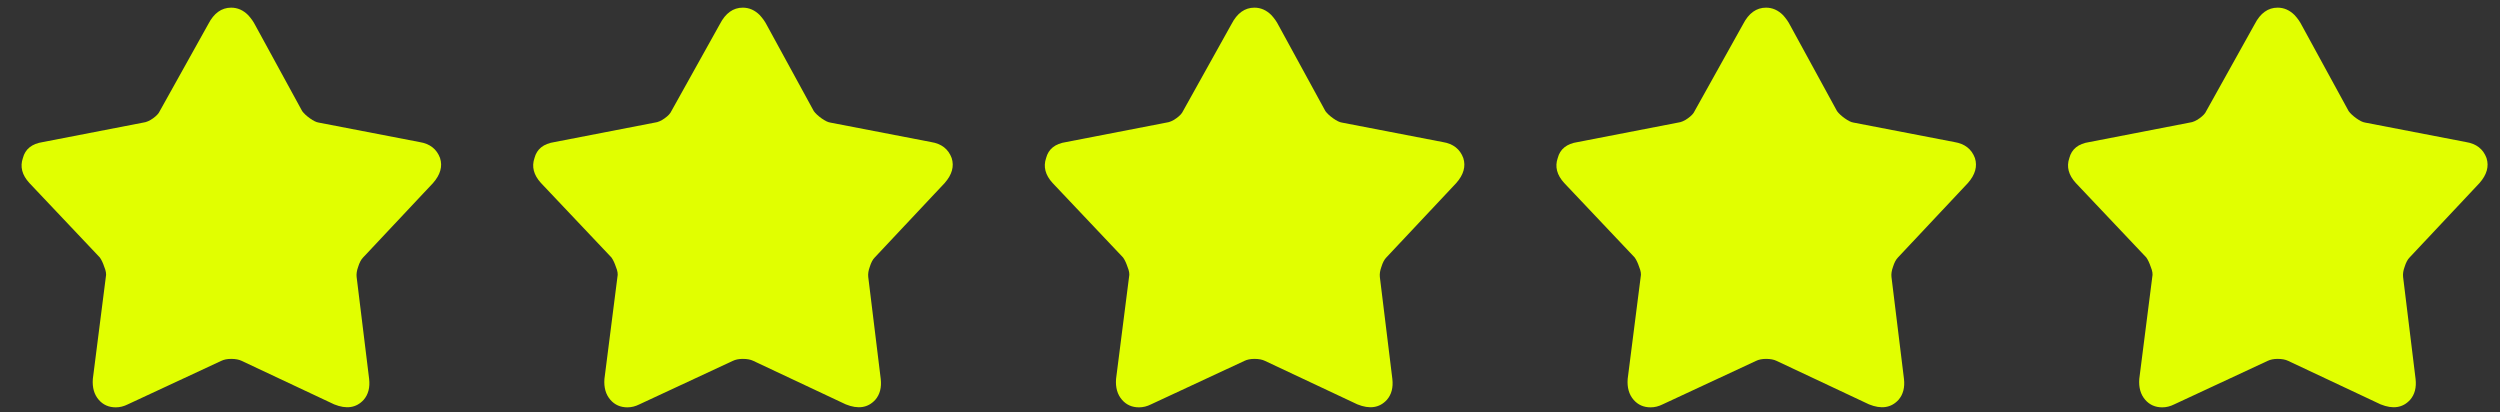 <?xml version="1.0" encoding="UTF-8"?>
<svg width="97px" height="16px" viewBox="0 0 97 16" version="1.1" xmlns="http://www.w3.org/2000/svg" xmlns:xlink="http://www.w3.org/1999/xlink">
    <rect x="0" y="0" width="97" height="16" fill="#333333" stroke="none"/>
    <title>5star</title>
    <g id="website" stroke="none" stroke-width="1" fill="none" fill-rule="evenodd">
        <g id="squareblack_MAIN" transform="translate(-160, -691)" fill="#E1FF00" fill-rule="nonzero">
            <g id="Group-3" transform="translate(160.837, 691)">
                <g id="5star" transform="translate(0, 0.297)">
                    <path d="M11.527,4.459 L15.443,5.215 C15.843,5.279 16.108,5.486 16.237,5.835 C16.341,6.158 16.25,6.481 15.966,6.804 L13.252,9.693 C13.175,9.77 13.11,9.893 13.058,10.061 C13.007,10.203 12.987,10.332 13,10.449 L13.485,14.403 C13.524,14.739 13.452,15.011 13.272,15.218 C12.987,15.528 12.606,15.586 12.128,15.392 L8.541,13.705 C8.438,13.654 8.302,13.628 8.134,13.628 C7.979,13.628 7.85,13.654 7.747,13.705 L4.122,15.392 C3.967,15.47 3.811,15.508 3.656,15.508 C3.385,15.508 3.165,15.411 2.997,15.218 C2.816,15.011 2.739,14.739 2.765,14.403 L3.269,10.449 C3.294,10.345 3.275,10.216 3.21,10.061 C3.159,9.906 3.101,9.783 3.036,9.693 L0.303,6.804 C0.018,6.494 -0.066,6.171 0.051,5.835 C0.141,5.486 0.4,5.279 0.826,5.215 L4.723,4.459 C4.839,4.446 4.965,4.391 5.101,4.294 C5.236,4.197 5.323,4.103 5.362,4.013 L7.243,0.64 C7.462,0.213 7.76,0 8.134,0 C8.38,0 8.6,0.097 8.793,0.291 C8.91,0.42 9,0.549 9.065,0.678 L10.887,4.013 C10.952,4.103 11.052,4.197 11.188,4.294 C11.323,4.391 11.436,4.446 11.527,4.459 Z" id="star"></path>
                    <path d="M31.378,4.459 L35.293,5.215 C35.694,5.279 35.959,5.486 36.088,5.835 C36.192,6.158 36.101,6.481 35.817,6.804 L33.103,9.693 C33.025,9.77 32.961,9.893 32.909,10.061 C32.857,10.203 32.838,10.332 32.851,10.449 L33.335,14.403 C33.374,14.739 33.303,15.011 33.122,15.218 C32.838,15.528 32.457,15.586 31.978,15.392 L28.392,13.705 C28.289,13.654 28.153,13.628 27.985,13.628 C27.83,13.628 27.701,13.654 27.597,13.705 L23.972,15.392 C23.817,15.47 23.662,15.508 23.507,15.508 C23.236,15.508 23.016,15.411 22.848,15.218 C22.667,15.011 22.589,14.739 22.615,14.403 L23.119,10.449 C23.145,10.345 23.126,10.216 23.061,10.061 C23.009,9.906 22.951,9.783 22.887,9.693 L20.153,6.804 C19.869,6.494 19.785,6.171 19.901,5.835 C19.992,5.486 20.25,5.279 20.677,5.215 L24.573,4.459 C24.69,4.446 24.816,4.391 24.951,4.294 C25.087,4.197 25.174,4.103 25.213,4.013 L27.093,0.64 C27.313,0.213 27.61,0 27.985,0 C28.231,0 28.45,0.097 28.644,0.291 C28.76,0.42 28.851,0.549 28.916,0.678 L30.738,4.013 C30.802,4.103 30.903,4.197 31.038,4.294 C31.174,4.391 31.287,4.446 31.378,4.459 Z" id="Path"></path>
                    <path d="M51.228,4.459 L55.144,5.215 C55.545,5.279 55.81,5.486 55.939,5.835 C56.042,6.158 55.952,6.481 55.667,6.804 L52.953,9.693 C52.876,9.77 52.811,9.893 52.76,10.061 C52.708,10.203 52.689,10.332 52.701,10.449 L53.186,14.403 C53.225,14.739 53.154,15.011 52.973,15.218 C52.689,15.528 52.307,15.586 51.829,15.392 L48.243,13.705 C48.139,13.654 48.004,13.628 47.836,13.628 C47.681,13.628 47.551,13.654 47.448,13.705 L43.823,15.392 C43.668,15.47 43.513,15.508 43.358,15.508 C43.086,15.508 42.867,15.411 42.699,15.218 C42.518,15.011 42.44,14.739 42.466,14.403 L42.97,10.449 C42.996,10.345 42.976,10.216 42.912,10.061 C42.86,9.906 42.802,9.783 42.737,9.693 L40.004,6.804 C39.72,6.494 39.636,6.171 39.752,5.835 C39.842,5.486 40.101,5.279 40.527,5.215 L44.424,4.459 C44.54,4.446 44.666,4.391 44.802,4.294 C44.938,4.197 45.025,4.103 45.064,4.013 L46.944,0.64 C47.164,0.213 47.461,0 47.836,0 C48.081,0 48.301,0.097 48.495,0.291 C48.611,0.42 48.702,0.549 48.766,0.678 L50.588,4.013 C50.653,4.103 50.753,4.197 50.889,4.294 C51.025,4.391 51.138,4.446 51.228,4.459 Z" id="Path"></path>
                    <path d="M71.079,4.459 L74.995,5.215 C75.395,5.279 75.66,5.486 75.79,5.835 C75.893,6.158 75.802,6.481 75.518,6.804 L72.804,9.693 C72.727,9.77 72.662,9.893 72.61,10.061 C72.559,10.203 72.539,10.332 72.552,10.449 L73.037,14.403 C73.076,14.739 73.004,15.011 72.824,15.218 C72.539,15.528 72.158,15.586 71.68,15.392 L68.094,13.705 C67.99,13.654 67.854,13.628 67.686,13.628 C67.531,13.628 67.402,13.654 67.299,13.705 L63.674,15.392 C63.519,15.47 63.363,15.508 63.208,15.508 C62.937,15.508 62.717,15.411 62.549,15.218 C62.368,15.011 62.291,14.739 62.317,14.403 L62.821,10.449 C62.847,10.345 62.827,10.216 62.763,10.061 C62.711,9.906 62.653,9.783 62.588,9.693 L59.855,6.804 C59.57,6.494 59.486,6.171 59.603,5.835 C59.693,5.486 59.952,5.279 60.378,5.215 L64.275,4.459 C64.391,4.446 64.517,4.391 64.653,4.294 C64.788,4.197 64.876,4.103 64.914,4.013 L66.795,0.64 C67.014,0.213 67.312,0 67.686,0 C67.932,0 68.152,0.097 68.346,0.291 C68.462,0.42 68.552,0.549 68.617,0.678 L70.439,4.013 C70.504,4.103 70.604,4.197 70.74,4.294 C70.875,4.391 70.988,4.446 71.079,4.459 Z" id="Path"></path>
                    <path d="M90.93,4.459 L94.845,5.215 C95.246,5.279 95.511,5.486 95.64,5.835 C95.744,6.158 95.653,6.481 95.369,6.804 L92.655,9.693 C92.577,9.77 92.513,9.893 92.461,10.061 C92.409,10.203 92.39,10.332 92.403,10.449 L92.887,14.403 C92.926,14.739 92.855,15.011 92.674,15.218 C92.39,15.528 92.009,15.586 91.53,15.392 L87.944,13.705 C87.841,13.654 87.705,13.628 87.537,13.628 C87.382,13.628 87.253,13.654 87.149,13.705 L83.524,15.392 C83.369,15.47 83.214,15.508 83.059,15.508 C82.788,15.508 82.568,15.411 82.4,15.218 C82.219,15.011 82.141,14.739 82.167,14.403 L82.671,10.449 C82.697,10.345 82.678,10.216 82.613,10.061 C82.561,9.906 82.503,9.783 82.439,9.693 L79.705,6.804 C79.421,6.494 79.337,6.171 79.453,5.835 C79.544,5.486 79.802,5.279 80.229,5.215 L84.125,4.459 C84.242,4.446 84.368,4.391 84.503,4.294 C84.639,4.197 84.726,4.103 84.765,4.013 L86.645,0.64 C86.865,0.213 87.162,0 87.537,0 C87.783,0 88.002,0.097 88.196,0.291 C88.313,0.42 88.403,0.549 88.468,0.678 L90.29,4.013 C90.354,4.103 90.455,4.197 90.59,4.294 C90.726,4.391 90.839,4.446 90.93,4.459 Z" id="Path"></path>
                </g>
            </g>
        </g>
    </g>
</svg>